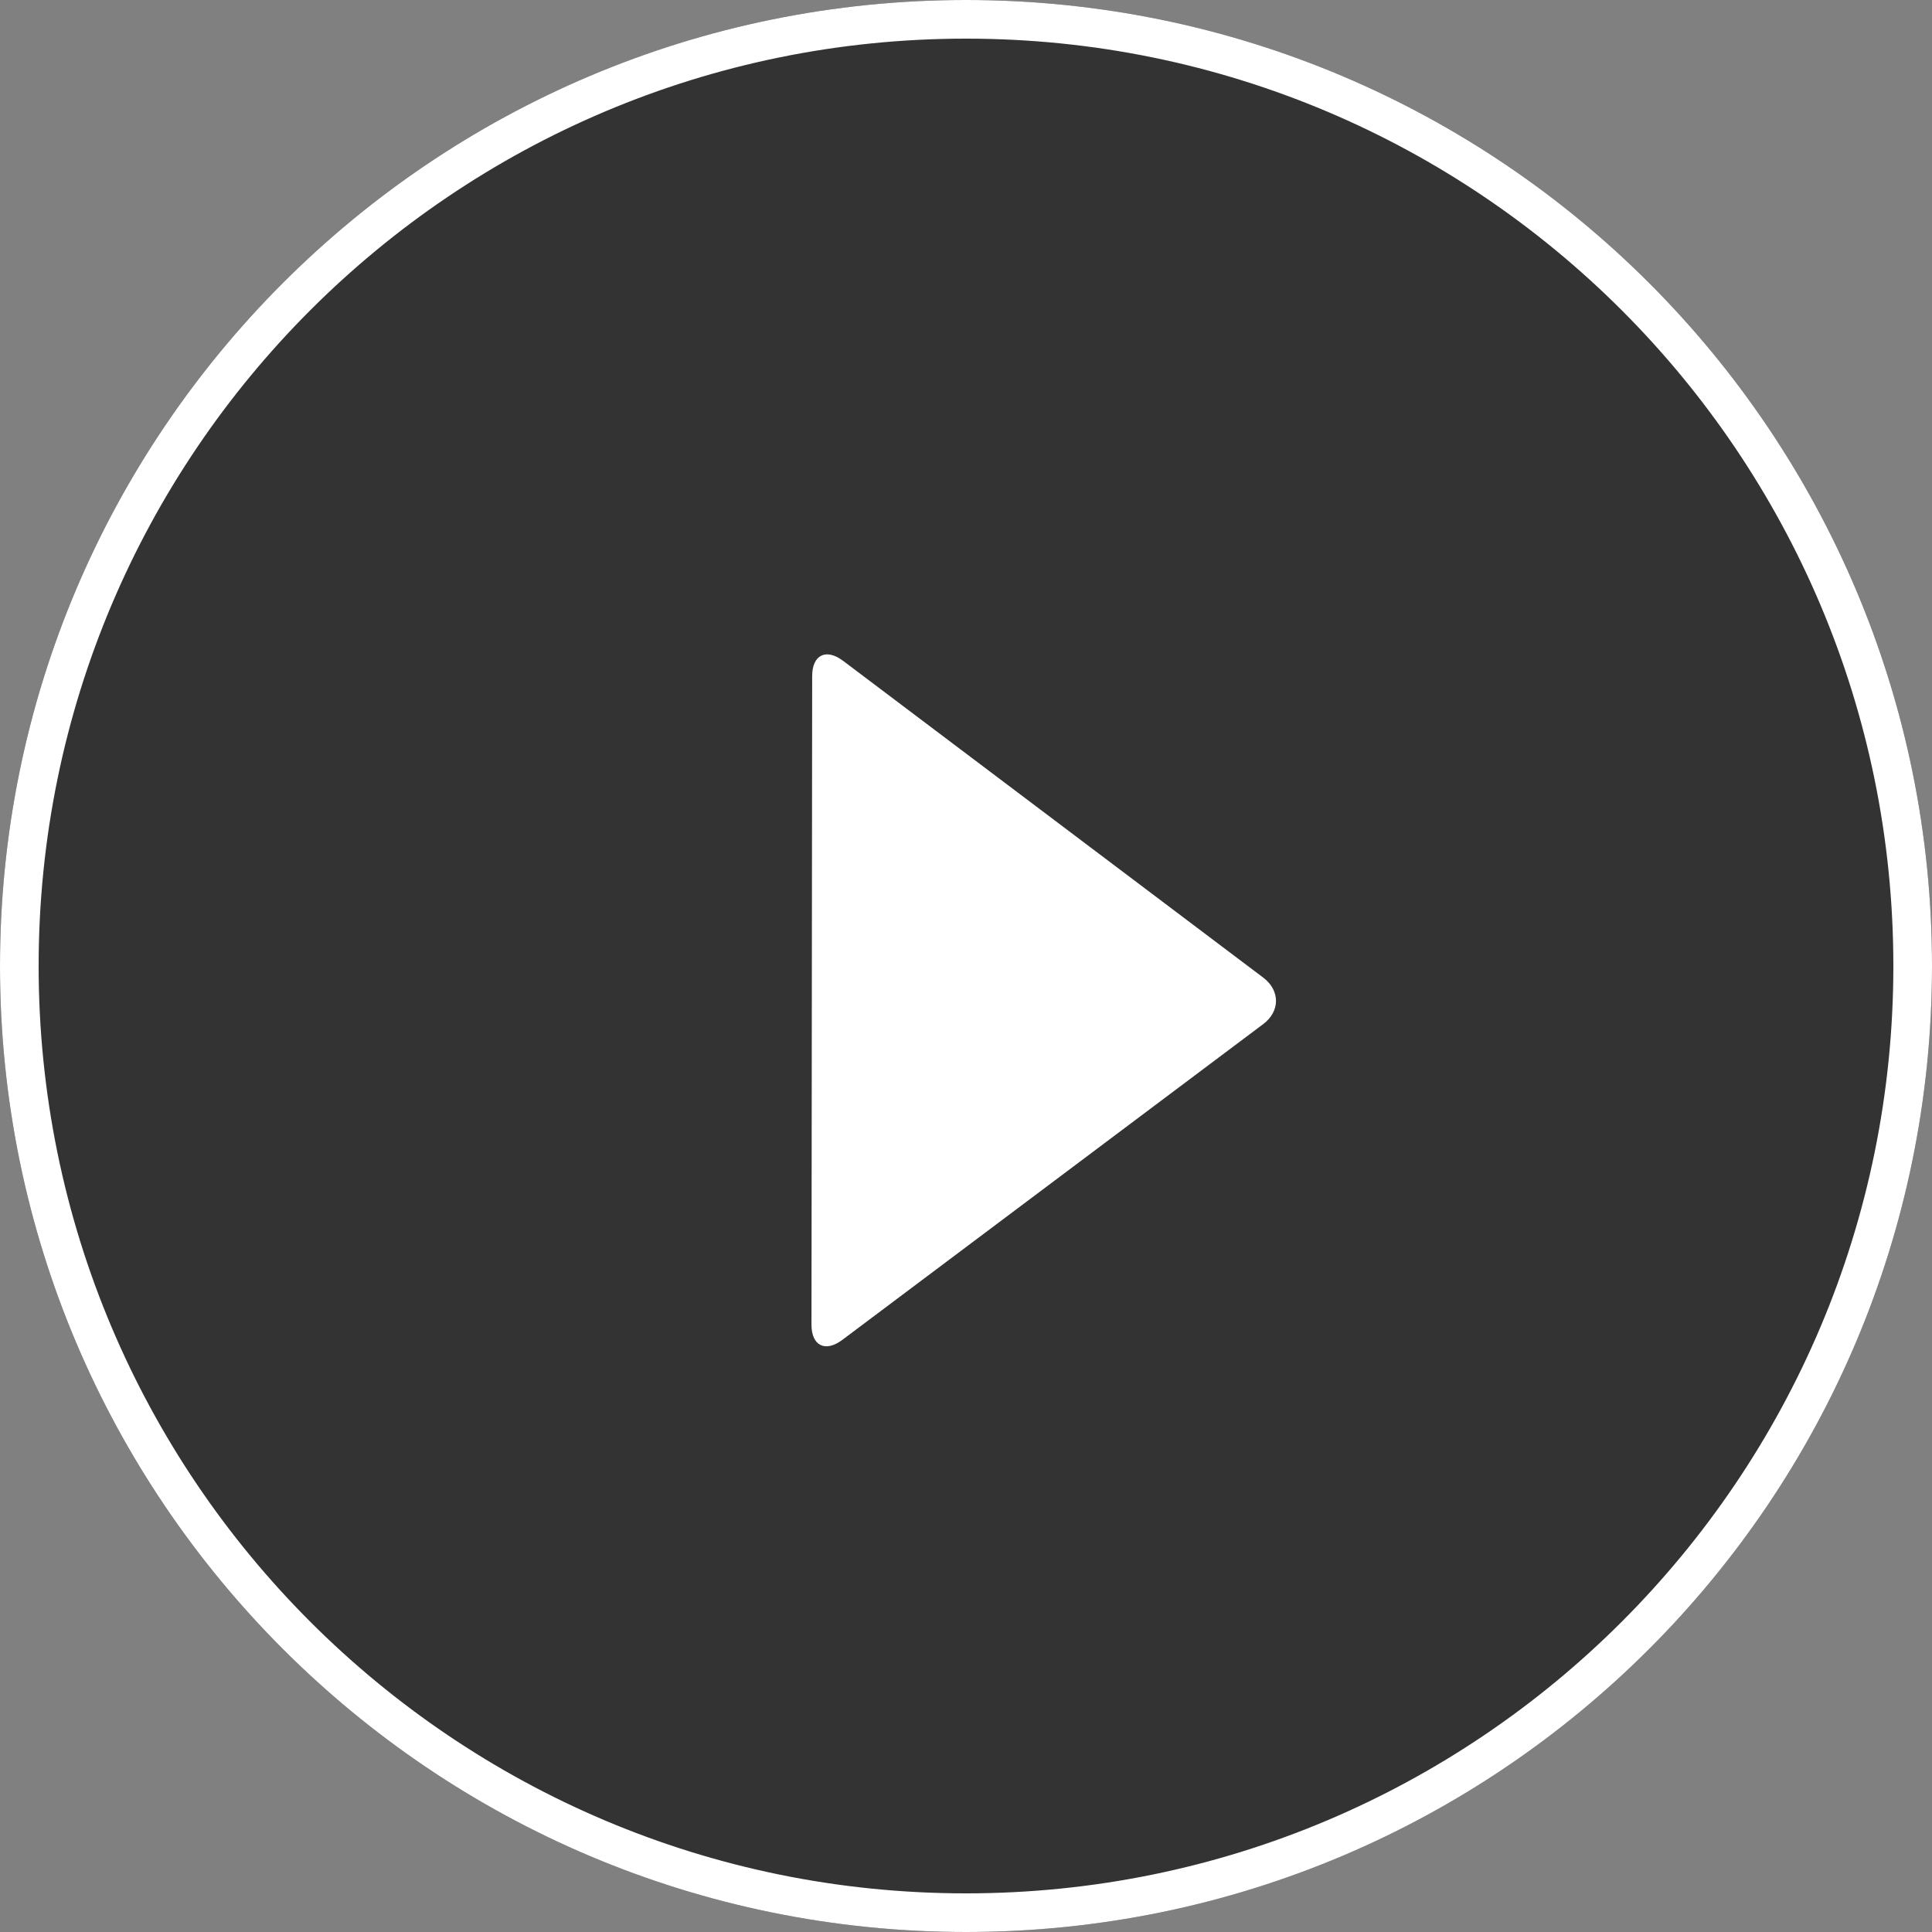 <?xml version="1.0" encoding="UTF-8" standalone="no"?>
<svg width="100px" height="100px" viewBox="0 0 100 100" version="1.1" xmlns="http://www.w3.org/2000/svg" xmlns:xlink="http://www.w3.org/1999/xlink">
    <rect x="0" y="0" width="100" height="100" fill="#808080" stroke="none"/>
    <!-- Generator: Sketch 49 (51002) - http://www.bohemiancoding.com/sketch -->
    <title>bofang</title>
    <desc>Created with Sketch.</desc>
    <defs>
        <path d="M50,100 C77.614,100 100,77.614 100,50 C100,22.386 77.614,0 50,0 C22.386,0 0,22.386 0,50 C0,77.614 22.386,100 50,100 Z" id="path-1"></path>
    </defs>
    <g id="Welcome" stroke="none" stroke-width="1" fill="none" fill-rule="evenodd">
        <g id="product" transform="translate(-670, -366)">
            <g id="bofang" transform="translate(670, 366)">
                <g id="Oval-22">
                    <use fill-opacity="0.6" fill="#000000" fill-rule="evenodd" xlink:href="#path-1"></use>
                    <path stroke="#FFFFFF" stroke-width="2" d="M50,99 C77.062,99 99,77.062 99,50 C99,22.938 77.062,1 50,1 C22.938,1 1,22.938 1,50 C1,77.062 22.938,99 50,99 Z"></path>
                </g>
                <path d="M42.038,34.992 C42.039,33.892 42.76,33.543 43.639,34.205 L65.386,50.602 C66.268,51.268 66.263,52.348 65.383,53.008 L43.601,69.35 C42.717,70.013 42.001,69.66 42.002,68.559 L42.038,34.992 Z" id="Rectangle-268" fill="#FFFFFF"></path>
            </g>
        </g>
    </g>
</svg>